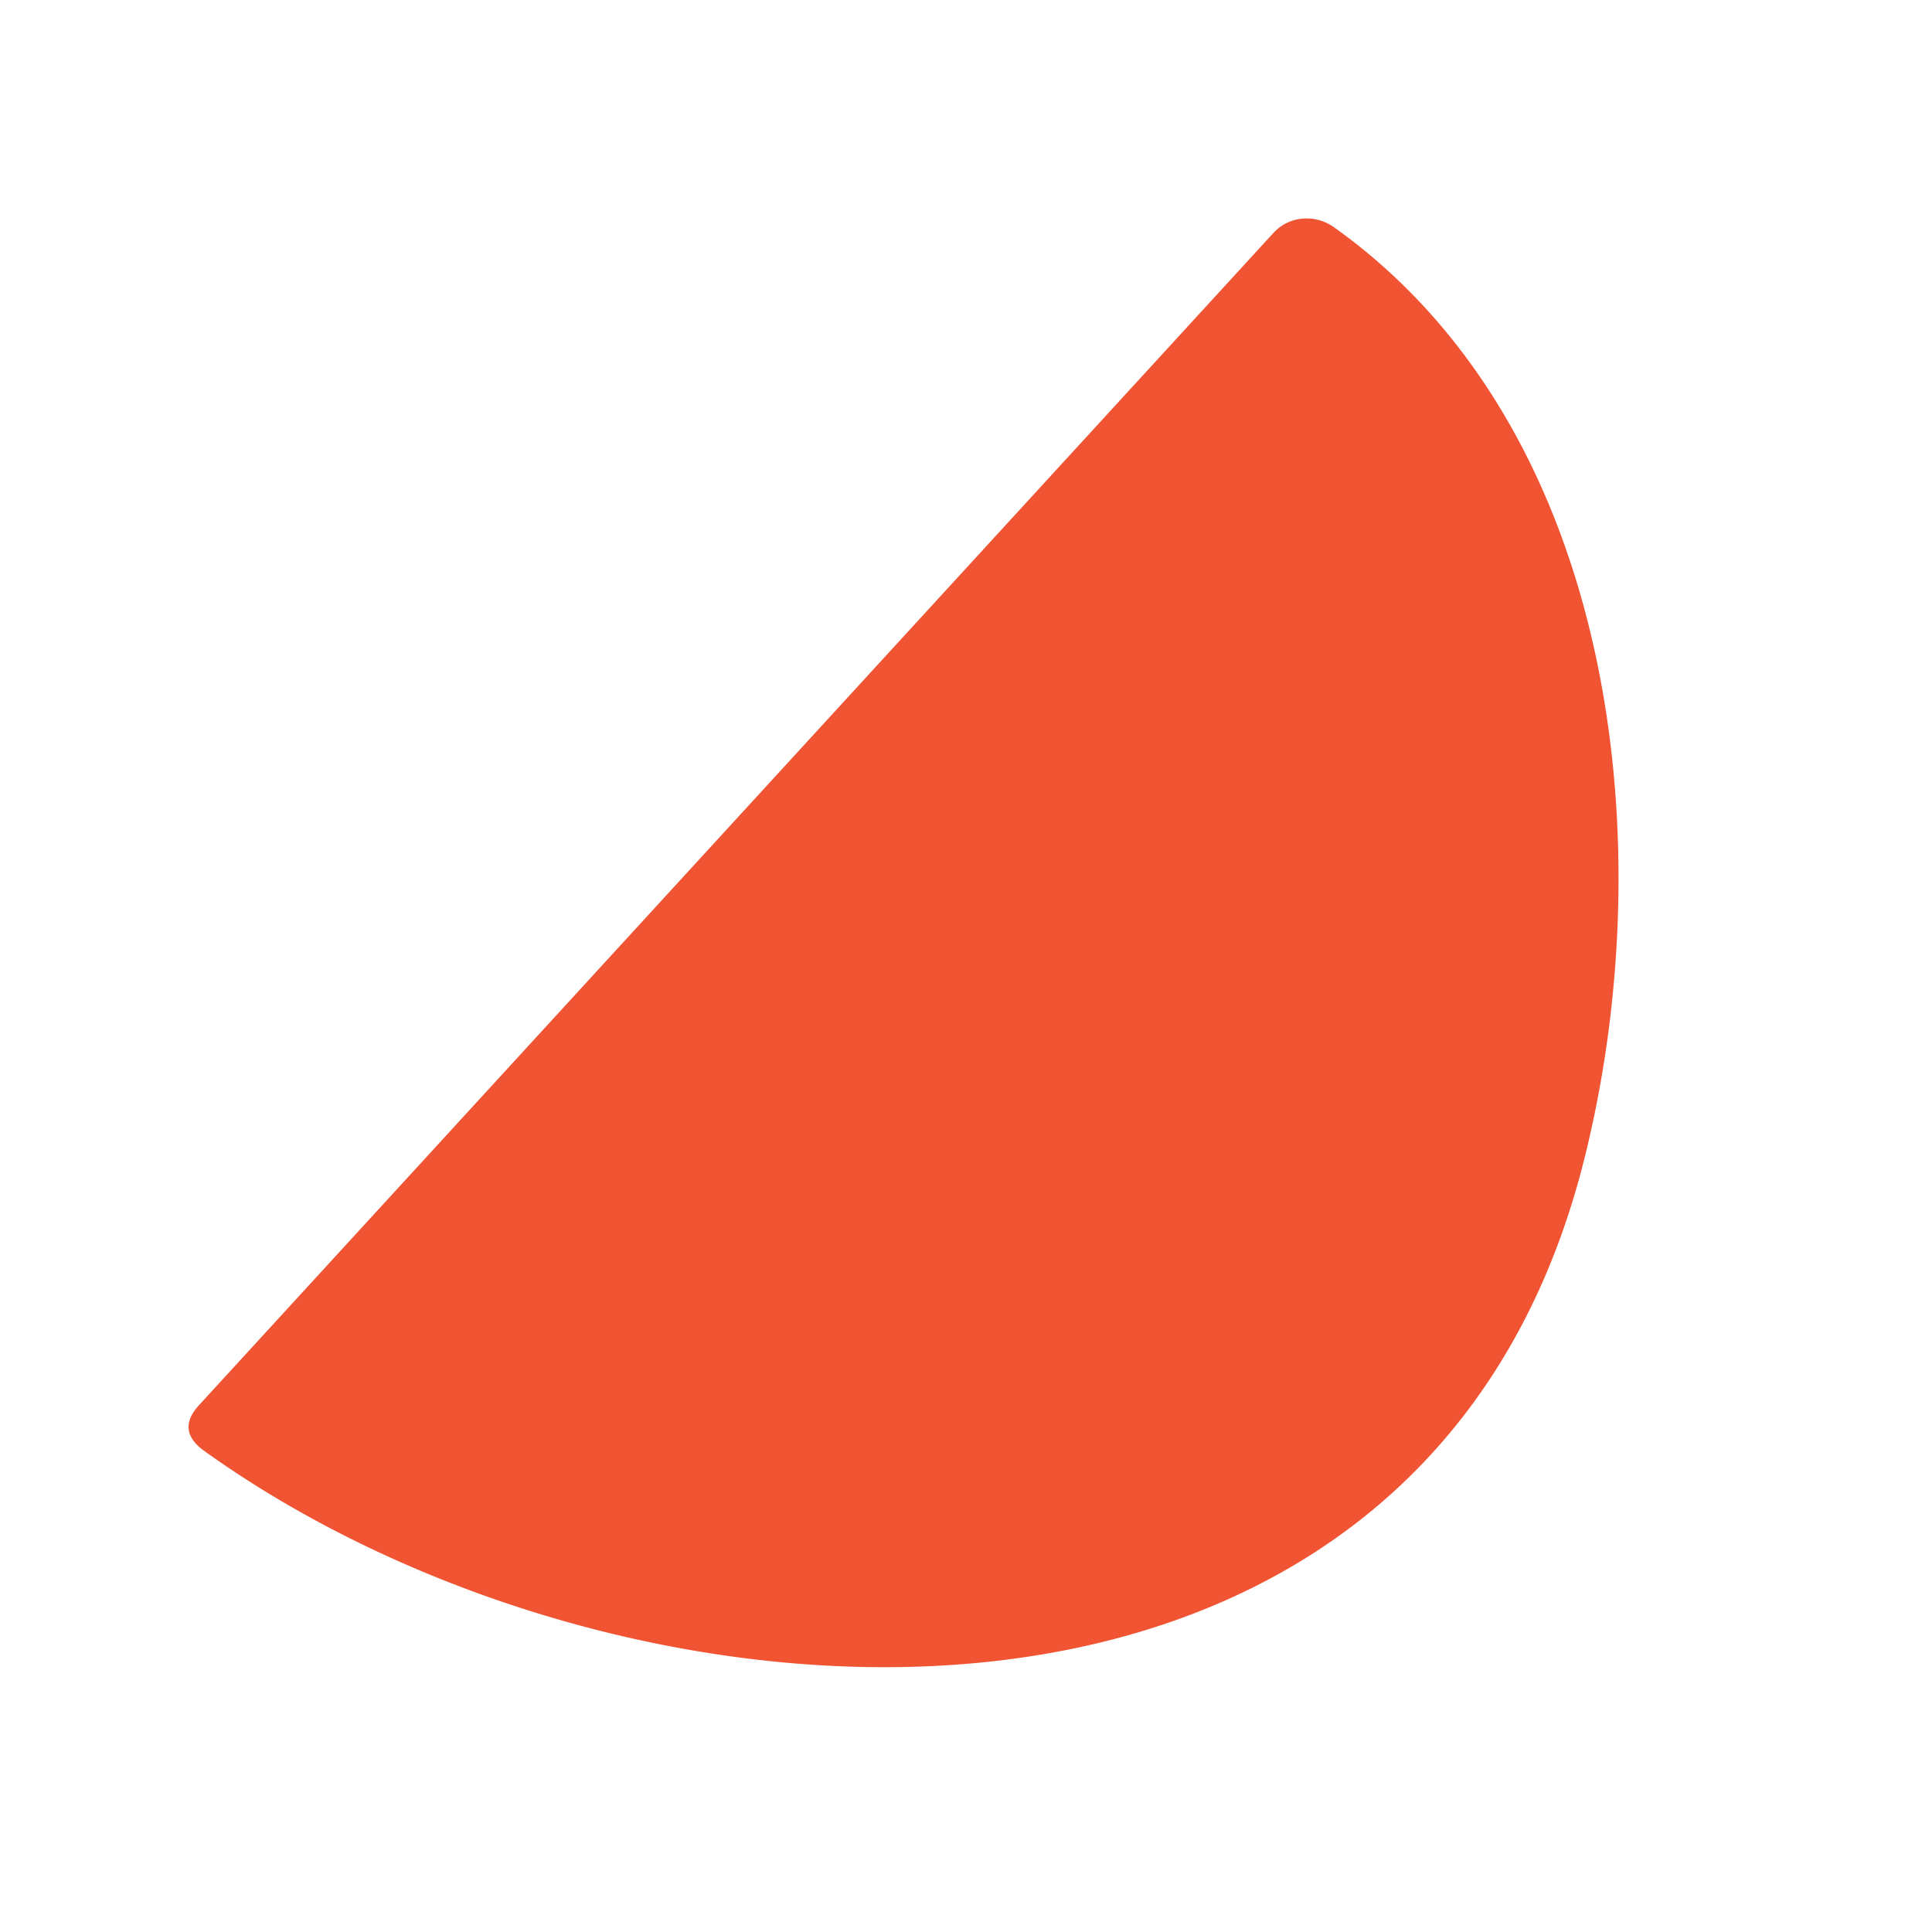 <?xml version="1.0" encoding="UTF-8" standalone="no"?>
<!DOCTYPE svg PUBLIC "-//W3C//DTD SVG 1.1//EN" "http://www.w3.org/Graphics/SVG/1.1/DTD/svg11.dtd">
<svg xmlns="http://www.w3.org/2000/svg" version="1.1" viewBox="0.00 0.00 32.00 32.00">
<path fill="#f15432" d="
  M 26.23 19.24
  C 23.53 29.90 10.39 29.06 3.38 24.03
  Q 2.91 23.69 3.30 23.27
  L 21.09 3.86
  A 0.77 0.75 38.9 0 1 22.09 3.76
  C 26.81 7.12 27.54 14.07 26.23 19.24
  Z"
/>
</svg>
